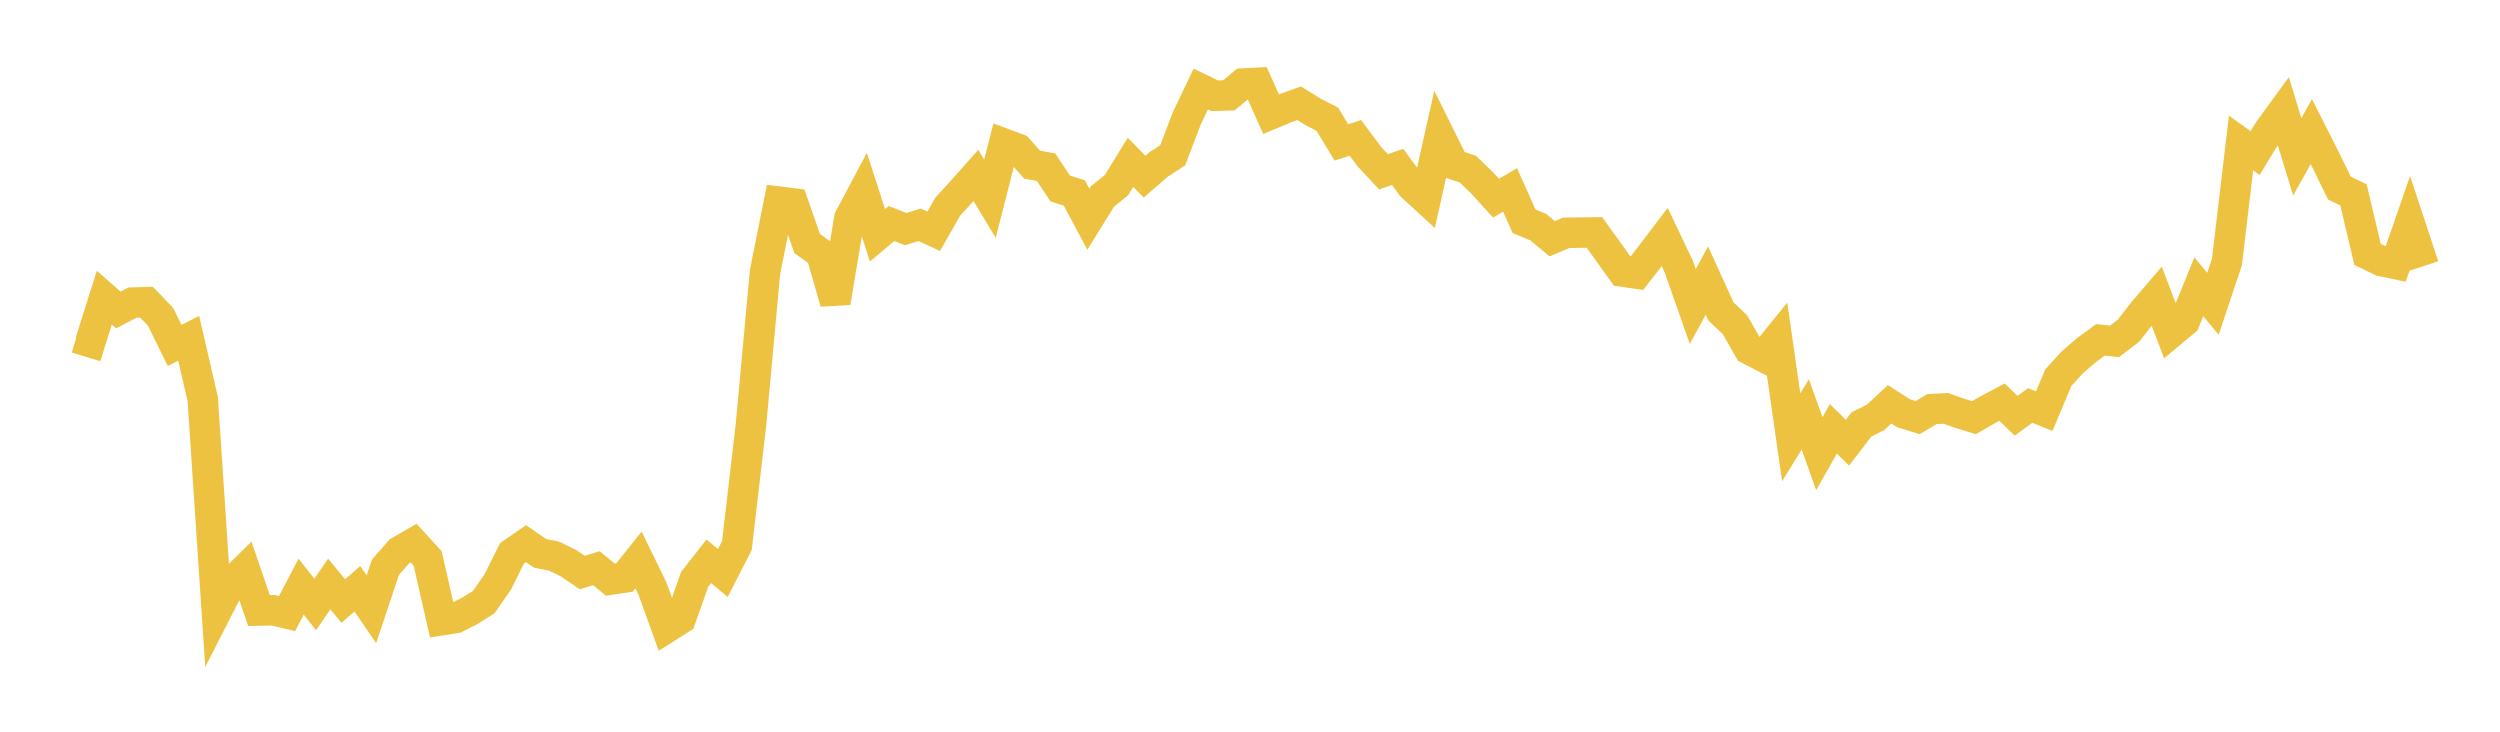 <svg width="164" height="48" xmlns="http://www.w3.org/2000/svg" xmlns:xlink="http://www.w3.org/1999/xlink"><path fill="none" stroke="rgb(237,194,64)" stroke-width="2" d="M5,22.167L5.922,22.45L6.844,19.525L7.766,20.337L8.689,19.852L9.611,19.821L10.533,20.783L11.455,22.659L12.377,22.193L13.299,26.175L14.222,40.07L15.144,38.263L16.066,37.356L16.988,40.051L17.91,40.033L18.832,40.25L19.754,38.482L20.677,39.656L21.599,38.309L22.521,39.429L23.443,38.624L24.365,39.968L25.287,37.207L26.21,36.16L27.132,35.627L28.054,36.635L28.976,40.683L29.898,40.539L30.82,40.073L31.743,39.488L32.665,38.156L33.587,36.296L34.509,35.665L35.431,36.3L36.353,36.485L37.275,36.935L38.198,37.561L39.12,37.272L40.042,38.024L40.964,37.887L41.886,36.73L42.808,38.626L43.731,41.179L44.653,40.596L45.575,37.995L46.497,36.821L47.419,37.592L48.341,35.79L49.263,27.872L50.186,17.843L51.108,13.23L52.03,13.343L52.952,15.977L53.874,16.635L54.796,19.845L55.719,14.312L56.641,12.58L57.563,15.434L58.485,14.662L59.407,15.029L60.329,14.749L61.251,15.172L62.174,13.552L63.096,12.546L64.018,11.508L64.94,13.039L65.862,9.423L66.784,9.767L67.707,10.798L68.629,10.975L69.551,12.368L70.473,12.653L71.395,14.38L72.317,12.893L73.24,12.144L74.162,10.649L75.084,11.589L76.006,10.788L76.928,10.19L77.85,7.773L78.772,5.838L79.695,6.283L80.617,6.254L81.539,5.482L82.461,5.432L83.383,7.489L84.305,7.104L85.228,6.774L86.15,7.349L87.072,7.819L87.994,9.342L88.916,9.048L89.838,10.285L90.76,11.271L91.683,10.95L92.605,12.204L93.527,13.049L94.449,8.925L95.371,10.785L96.293,11.096L97.216,11.985L98.138,12.999L99.06,12.457L99.982,14.52L100.904,14.895L101.826,15.661L102.749,15.272L103.671,15.259L104.593,15.248L105.515,16.526L106.437,17.814L107.359,17.948L108.281,16.764L109.204,15.547L110.126,17.485L111.048,20.104L111.97,18.404L112.892,20.428L113.814,21.303L114.737,22.921L115.659,23.396L116.581,22.259L117.503,28.689L118.425,27.184L119.347,29.763L120.269,28.134L121.192,29.04L122.114,27.838L123.036,27.38L123.958,26.522L124.88,27.113L125.802,27.395L126.725,26.84L127.647,26.789L128.569,27.117L129.491,27.399L130.413,26.866L131.335,26.381L132.257,27.274L133.18,26.599L134.102,26.973L135.024,24.774L135.946,23.768L136.868,22.969L137.79,22.295L138.713,22.394L139.635,21.688L140.557,20.5L141.479,19.422L142.401,21.841L143.323,21.071L144.246,18.809L145.168,19.931L146.09,17.169L147.012,9.383L147.934,10.042L148.856,8.531L149.778,7.267L150.701,10.289L151.623,8.631L152.545,10.452L153.467,12.339L154.389,12.782L155.311,16.685L156.234,17.133L157.156,17.323L158.078,14.662L159,17.452"></path></svg>